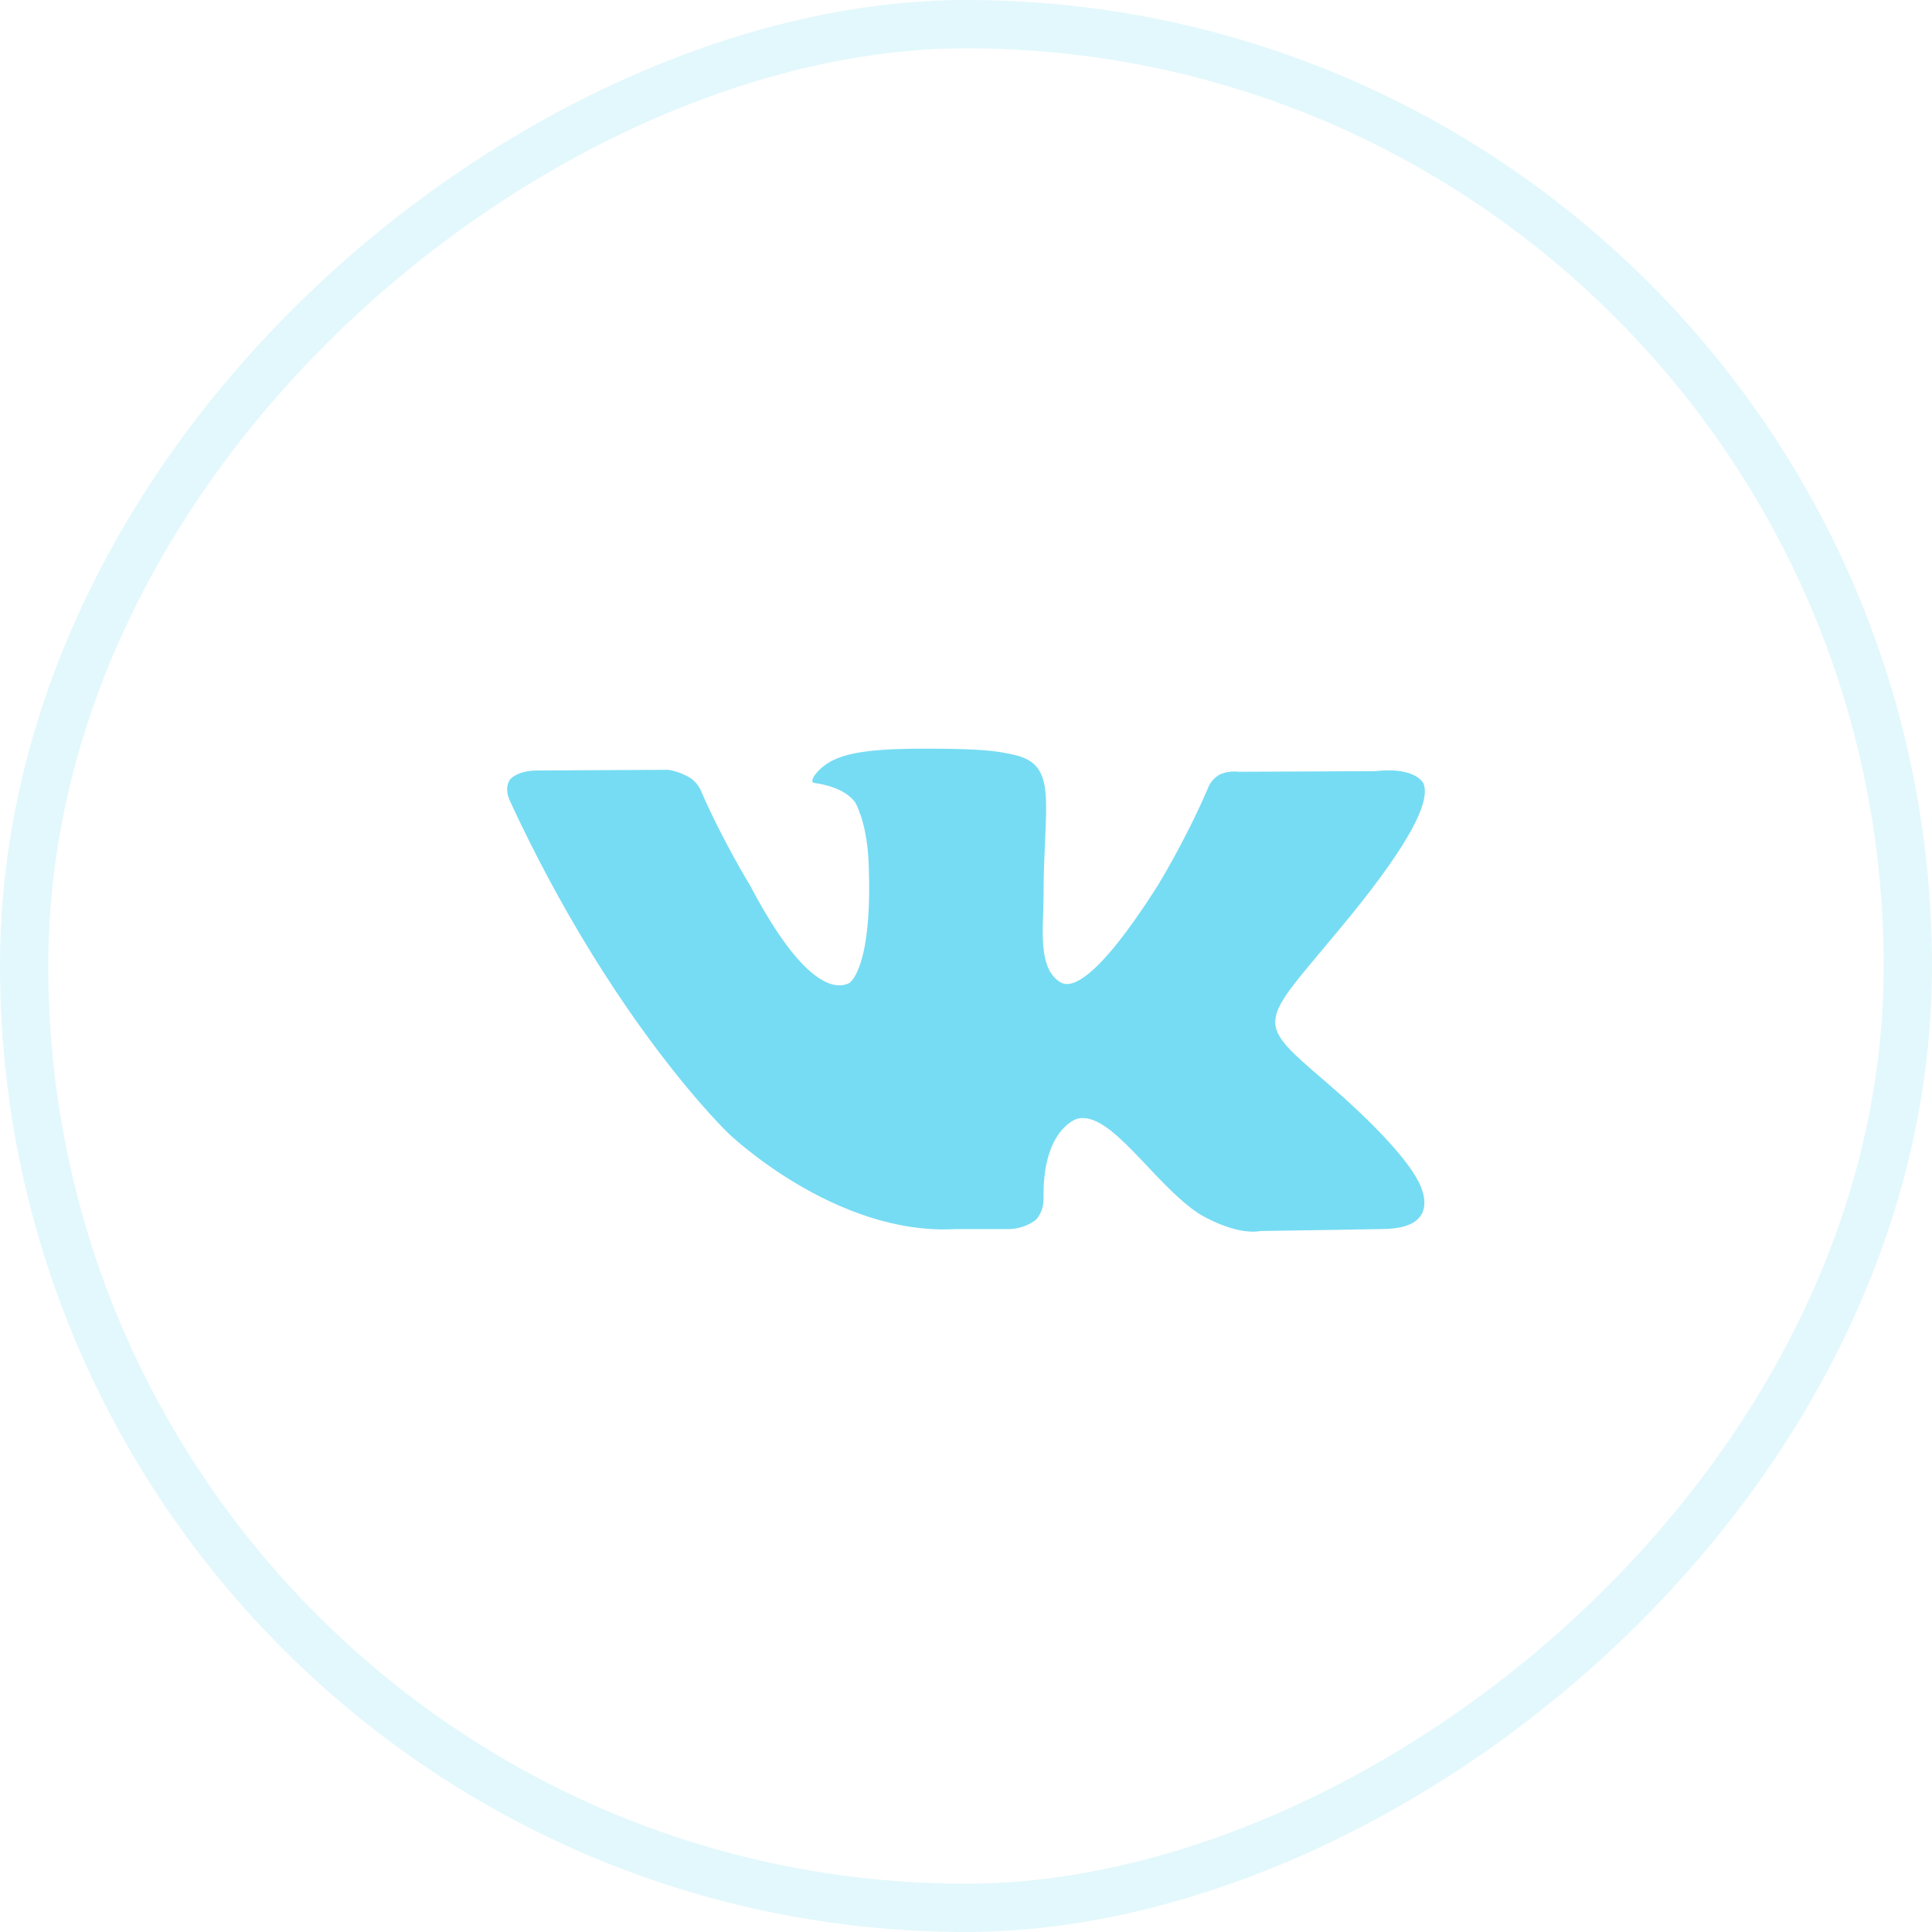 <?xml version="1.0" encoding="UTF-8"?> <svg xmlns="http://www.w3.org/2000/svg" width="40" height="40" viewBox="0 0 40 40" fill="none"><path d="M28 18.913C26.084 21.263 25.878 21.045 27.455 22.404C28.972 23.707 29.296 24.332 29.341 24.414C29.341 24.414 29.974 25.432 28.633 25.446L26.099 25.487C25.554 25.582 24.832 25.134 24.832 25.134C23.889 24.522 22.991 22.974 22.298 23.164C22.298 23.164 21.591 23.368 21.605 24.78C21.62 25.079 21.458 25.242 21.458 25.242C21.458 25.242 21.281 25.419 20.928 25.446H19.793C17.289 25.595 15.079 23.463 15.079 23.463C15.079 23.463 12.677 21.168 10.555 16.577C10.423 16.278 10.57 16.128 10.57 16.128C10.57 16.128 10.717 15.952 11.13 15.952L13.841 15.938C14.091 15.979 14.283 16.101 14.283 16.101C14.283 16.101 14.445 16.196 14.519 16.387C14.961 17.405 15.535 18.342 15.535 18.342C16.522 20.217 17.2 20.543 17.583 20.353C17.583 20.353 18.084 20.067 17.981 17.799C17.937 16.984 17.701 16.604 17.701 16.604C17.48 16.319 17.053 16.237 16.861 16.21C16.714 16.196 16.964 15.857 17.289 15.721C17.76 15.504 18.615 15.49 19.646 15.504C20.442 15.517 20.677 15.558 20.987 15.626C21.93 15.83 21.605 16.645 21.605 18.573C21.605 19.198 21.473 20.054 21.959 20.339C22.165 20.461 22.681 20.353 23.948 18.37C23.948 18.37 24.538 17.419 25.009 16.319C25.083 16.115 25.259 16.033 25.259 16.033C25.259 16.033 25.422 15.952 25.642 15.979L28.471 15.966C29.326 15.87 29.473 16.224 29.473 16.224C29.621 16.604 29.164 17.473 28 18.913Z" fill="#76DCF3"></path><rect opacity="0.2" x="0.5" y="39.5" width="39" height="39" rx="19.5" transform="rotate(-90 0.5 39.5)" stroke="#76DCF3"></rect></svg> 